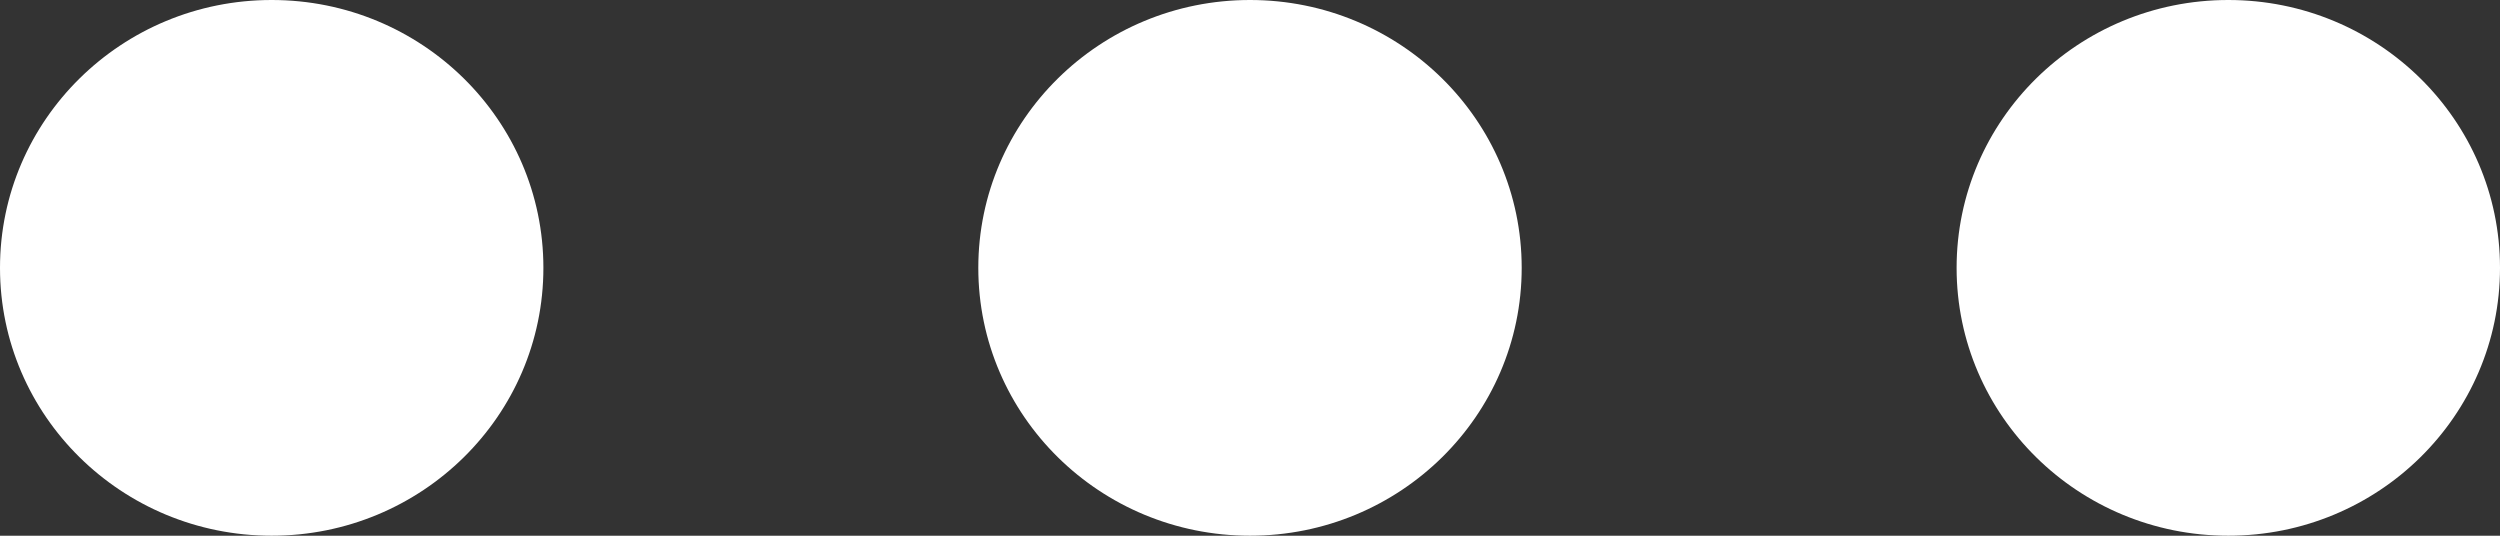 <?xml version="1.0" encoding="UTF-8"?>
<svg width="28px" height="6px" viewBox="0 0 28 6" version="1.1" xmlns="http://www.w3.org/2000/svg" xmlns:xlink="http://www.w3.org/1999/xlink">
    <rect x="0" y="0" width="28" height="6" fill="#333333" stroke="none"/>
    <!-- Generator: Sketch 52.5 (67469) - http://www.bohemiancoding.com/sketch -->
    <title>Group 5 Copy</title>
    <desc>Created with Sketch.</desc>
    <g id="Page-1" stroke="none" stroke-width="1" fill="none" fill-rule="evenodd">
        <g id="Home--Desktop-version-Copy-7" transform="translate(-1387, -29)" fill="#FFFFFF">
            <g id="Group-5-Copy" transform="translate(1387, 29)">
                <ellipse id="Oval" cx="3.043" cy="3" rx="3.043" ry="3"></ellipse>
                <ellipse id="Oval-Copy-2" cx="14" cy="3" rx="3.043" ry="3"></ellipse>
                <ellipse id="Oval-Copy-3" cx="24.957" cy="3" rx="3.043" ry="3"></ellipse>
            </g>
        </g>
    </g>
</svg>